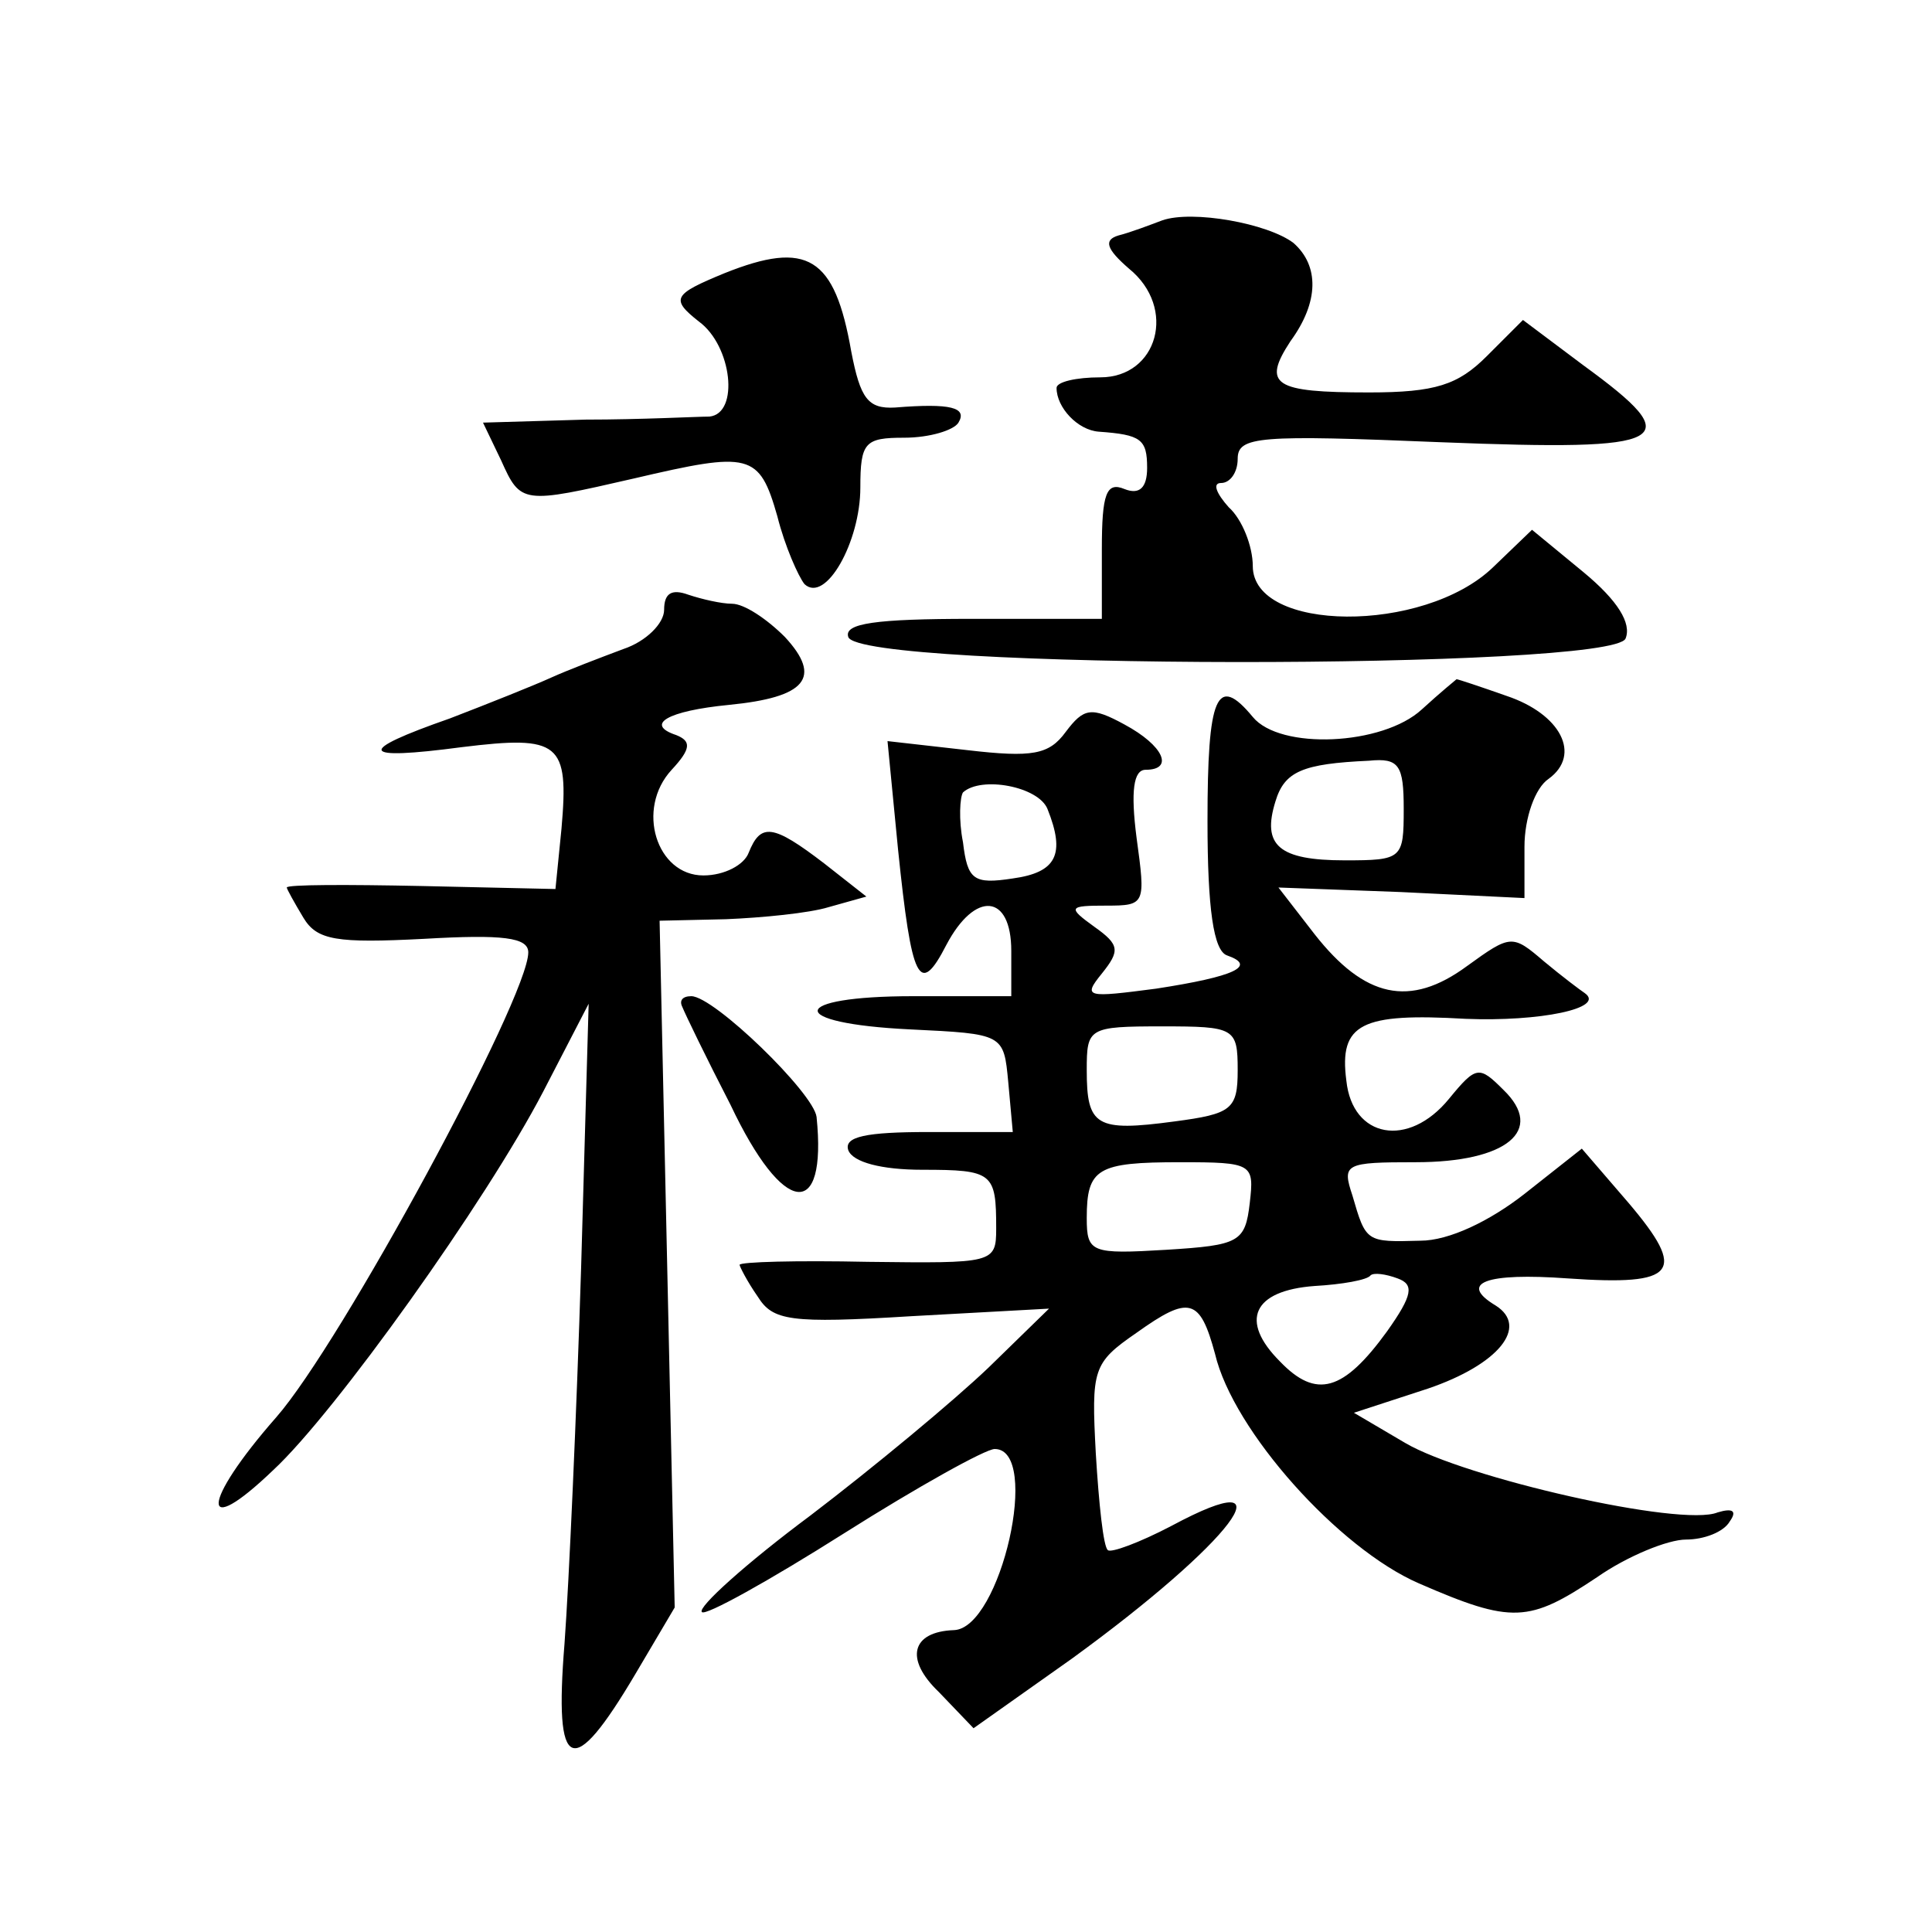 <?xml version="1.0" standalone="no"?>
<!DOCTYPE svg PUBLIC "-//W3C//DTD SVG 20010904//EN"
 "http://www.w3.org/TR/2001/REC-SVG-20010904/DTD/svg10.dtd">
<svg version="1.0" xmlns="http://www.w3.org/2000/svg"
 width="128pt" height="128pt" viewBox="0 0 128 128"
 preserveAspectRatio="xMidYMid meet">
<g transform="translate(0,128) scale(0.1,-0.1)"
fill="#0" stroke="none">
<path d="M770 1134 c-8 -3 -21 -8 -29 -10 -10 -3 -8 -9 7 -22 32 -26 19 -72 -19
-72 -16 0 -29 -3 -29 -7 0 -13 14 -28 28 -29 28 -2 32 -5 32 -24 0 -13 -5 -18 -15
-14 -12 5 -15 -3 -15 -40 l0 -46 -86 0 c-64 0 -85 -3 -82 -12 7 -22 507 -22 515
-1 4 10 -5 25 -28 44 l-34 28 -26 -25 c-46 -44 -159 -43 -159 1 0 13 -7 31 -16
39 -8 9 -11 16 -5 16 6 0 11 7 11 16 0 15 14 16 135 11 153 -6 164 0 94 51 l-40
30 -24 -24 c-19 -19 -34 -24 -78 -24 -63 0 -71 5 -52 34 19 26 19 50 2 65 -17 13
-67 22 -87 15z M480 1099 c-34 -14 -36 -17 -17 -32 22 -16 27 -61 7 -63 -8 0 -45
-2 -82 -2 l-68 -2 12 -25 c13 -29 14 -29 88 -12 77 18 83 17 95 -25 5 -20 14 -40
18 -45 14 -13 37 28 37 64 0 30 3 33 29 33 17 0 33 5 36 10 6 10 -5 13 -42 10 -18
-1 -23 6 -29 37 -11 63 -29 74 -84 52z M440 876 c0 -9 -12 -21 -27 -26 -16 -6 -37
-14 -48 -19 -11 -5 -41 -17 -67 -27 -63 -22 -60 -28 8 -19 65 8 71 3 66 -54 l-4
-40 -89 2 c-49 1 -89 1 -89 -1 0 -1 5 -10 11 -20 9 -15 22 -17 80 -14 52 3 69 1
69 -9 0 -30 -124 -259 -167 -308 -50 -57 -51 -82 -2 -35 41 38 141 178 179 251
l30 58 -5 -175 c-3 -96 -8 -208 -11 -249 -7 -86 5 -91 47 -20 l26 44 -5 228 -5
227 44 1 c24 1 55 4 68 8 l25 7 -28 22 c-34 26 -42 27 -50 7 -3 -8 -16 -15 -30
-15 -31 0 -45 44 -21 70 13 14 13 19 3 23 -21 7 -6 16 35 20 51 5 62 18 37 45 -12
12 -27 22 -35 22 -7 0 -20 3 -29 6 -11 4 -16 1 -16 -10z M942 810 c-26 -24 -94
-27 -112 -5 -24 29 -30 14 -30 -69 0 -58 4 -86 13 -89 20 -7 5 -14 -47 -22 -46
-6 -49 -6 -36 10 12 15 12 19 -5 31 -18 13 -17 14 8 14 26 0 26 1 20 45 -4 31 -2
45 6 45 19 0 12 16 -14 30 -22 12 -27 11 -39 -5 -11 -15 -22 -17 -65 -12 l-53 6
7 -72 c9 -87 14 -98 32 -63 19 36 43 34 43 -4 l0 -30 -65 0 c-83 0 -85 -18 -2 -22
62 -3 62 -3 65 -35 l3 -33 -56 0 c-41 0 -56 -3 -53 -12 3 -8 22 -13 49 -13 47 0
49 -2 49 -39 0 -23 -2 -23 -85 -22 -47 1 -85 0 -85 -2 0 -1 5 -11 12 -21 10 -16
21 -18 102 -13 l91 5 -40 -39 c-23 -22 -76 -66 -118 -98 -43 -32 -75 -61 -72 -64
2 -3 45 21 94 52 49 31 94 56 100 56 31 0 4 -119 -27 -120 -28 -1 -33 -19 -10 -41
l23 -24 65 46 c106 77 148 132 66 88 -21 -11 -40 -18 -42 -16 -3 2 -6 31 -8 64
-3 56 -2 60 27 80 35 25 42 23 52 -14 12 -51 82 -129 135 -152 62 -27 73 -26 118
4 20 14 47 25 59 25 12 0 25 5 29 12 5 7 2 9 -8 6 -24 -10 -168 23 -207 46 l-34
20 49 16 c47 16 67 41 45 55 -25 15 -7 22 48 18 72 -5 79 4 40 50 l-31 36 -38 -30
c-23 -18 -50 -31 -69 -31 -36 -1 -36 -1 -45 30 -7 21 -5 22 42 22 60 0 86 21 58
48 -16 16 -18 16 -36 -6 -27 -33 -64 -26 -68 12 -5 38 10 45 79 41 49 -2 93 7 79
17 -3 2 -15 11 -27 21 -21 18 -22 18 -51 -3 -38 -28 -68 -21 -101 21 l-24 31 81
-3 82 -4 0 34 c0 19 7 39 16 45 22 16 8 43 -28 55 -17 6 -32 11 -33 11 0 0 -11
-9 -23 -20z m-12 -66 c0 -33 -1 -34 -39 -34 -44 0 -55 10 -46 39 6 20 18 25 62
27 20 2 23 -3 23 -32z m-236 0 c12 -30 6 -42 -23 -46 -26 -4 -30 -1 -33 24 -3 15
-2 30 0 33 12 11 50 4 56 -11z m126 -173 c0 -26 -4 -29 -42 -34 -52 -7 -58 -3 -58
34 0 28 1 29 50 29 48 0 50 -1 50 -29z m8 -88 c-3 -26 -7 -28 -55 -31 -50 -3 -53
-2 -53 21 0 33 7 37 62 37 48 0 49 -1 46 -27z m91 -85 c-29 -40 -47 -45 -71 -20
-27 27 -18 47 23 50 18 1 35 4 37 7 2 2 10 1 18 -2 11 -4 10 -11 -7 -35z M452 613
c2 -5 16 -34 32 -65 35 -74 64 -77 57 -8 -2 16 -68 80 -83 80 -6 0 -8 -3 -6 -7z"/>
</g>
</svg>

